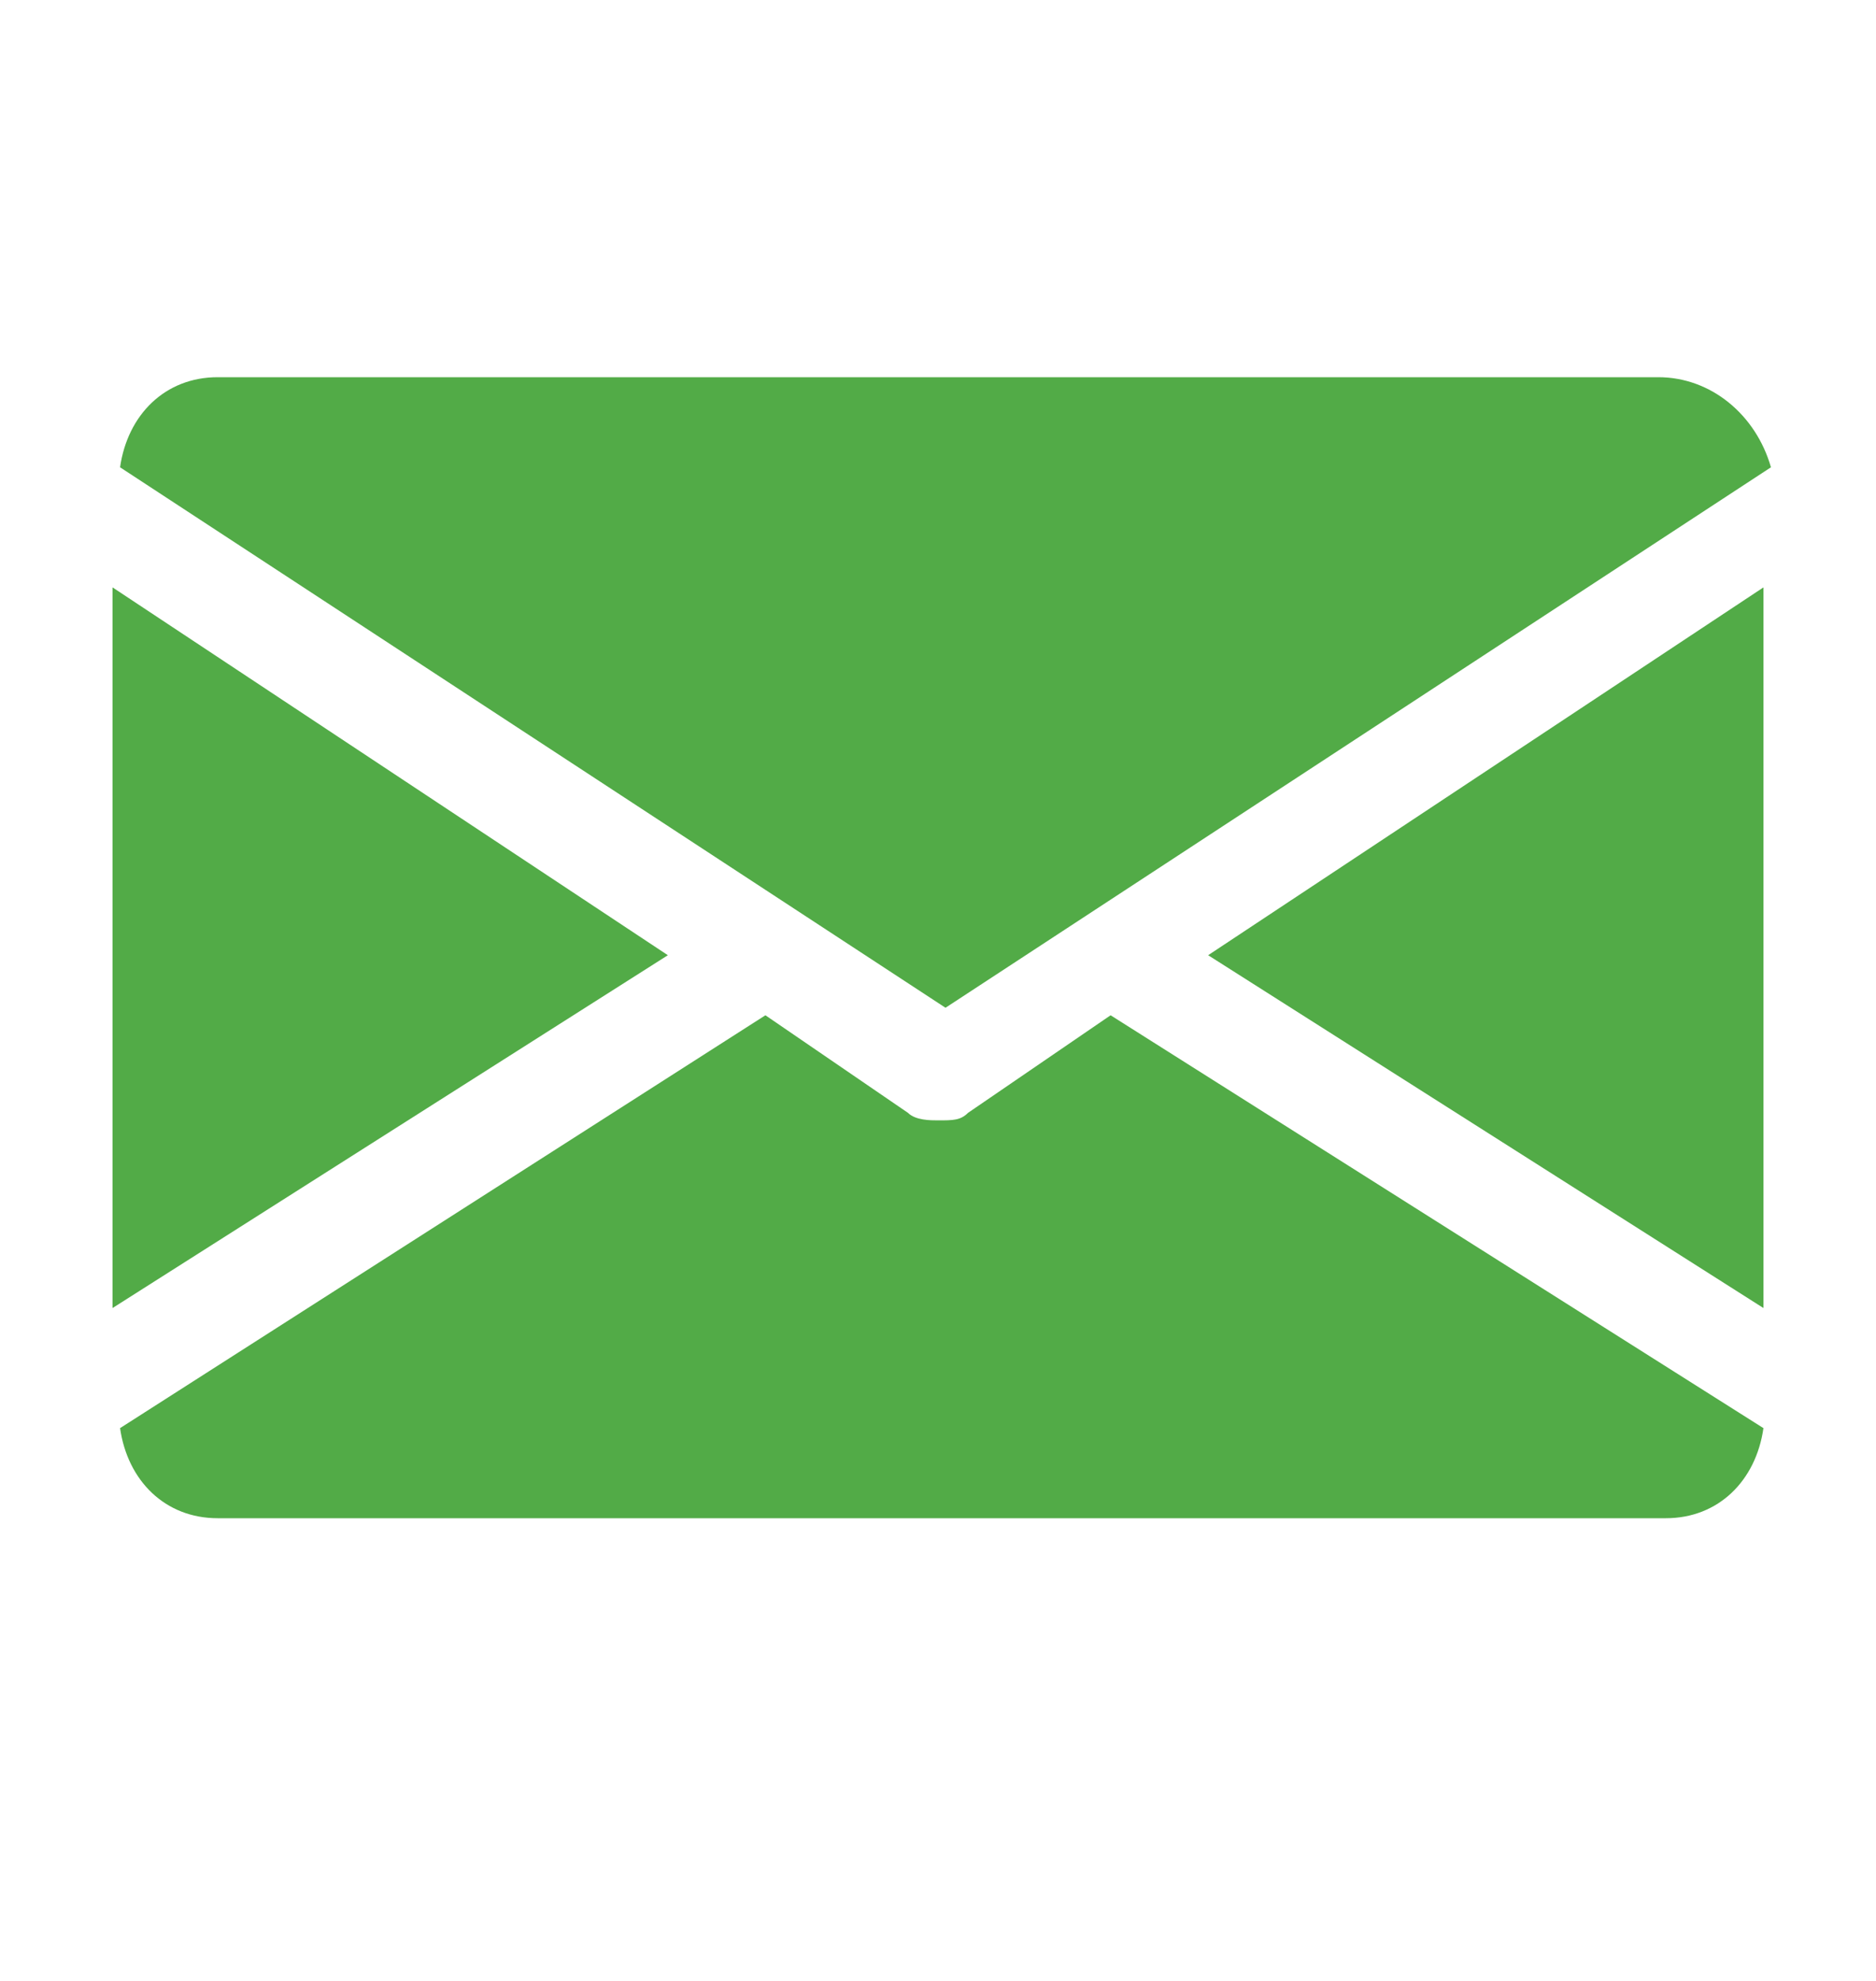 <svg width="18" height="19" viewBox="0 0 18 19" fill="none" xmlns="http://www.w3.org/2000/svg">
<g clip-path="url(#clip0_362_7549)">
<g clip-path="url(#clip1_362_7549)">
<path d="M11.592 9.162L16.92 12.546V5.634L11.592 9.162Z" fill="#52AB47"/>
<path d="M1.08 5.634V12.546L6.408 9.162L1.08 5.634Z" fill="#52AB47"/>
<path d="M15.912 3.618H2.088C1.584 3.618 1.224 3.978 1.152 4.482L9.072 9.666L16.992 4.482C16.848 3.978 16.416 3.618 15.912 3.618Z" fill="#52AB47"/>
<path d="M10.656 9.738L9.288 10.674C9.216 10.746 9.144 10.746 9 10.746C8.928 10.746 8.784 10.746 8.712 10.674L7.344 9.738L1.152 13.698C1.224 14.202 1.584 14.562 2.088 14.562H15.984C16.488 14.562 16.848 14.202 16.92 13.698L10.656 9.738Z" fill="#52AB47"/>
</g>
</g>
<defs>
<clipPath id="clip0_362_7549">
<rect width="18" height="18" fill="white" transform="translate(0 0.09)"/>
</clipPath>
<clipPath id="clip1_362_7549">
<rect width="18" height="18" fill="white" transform="translate(0 0.09)"/>
</clipPath>
</defs>
</svg>

